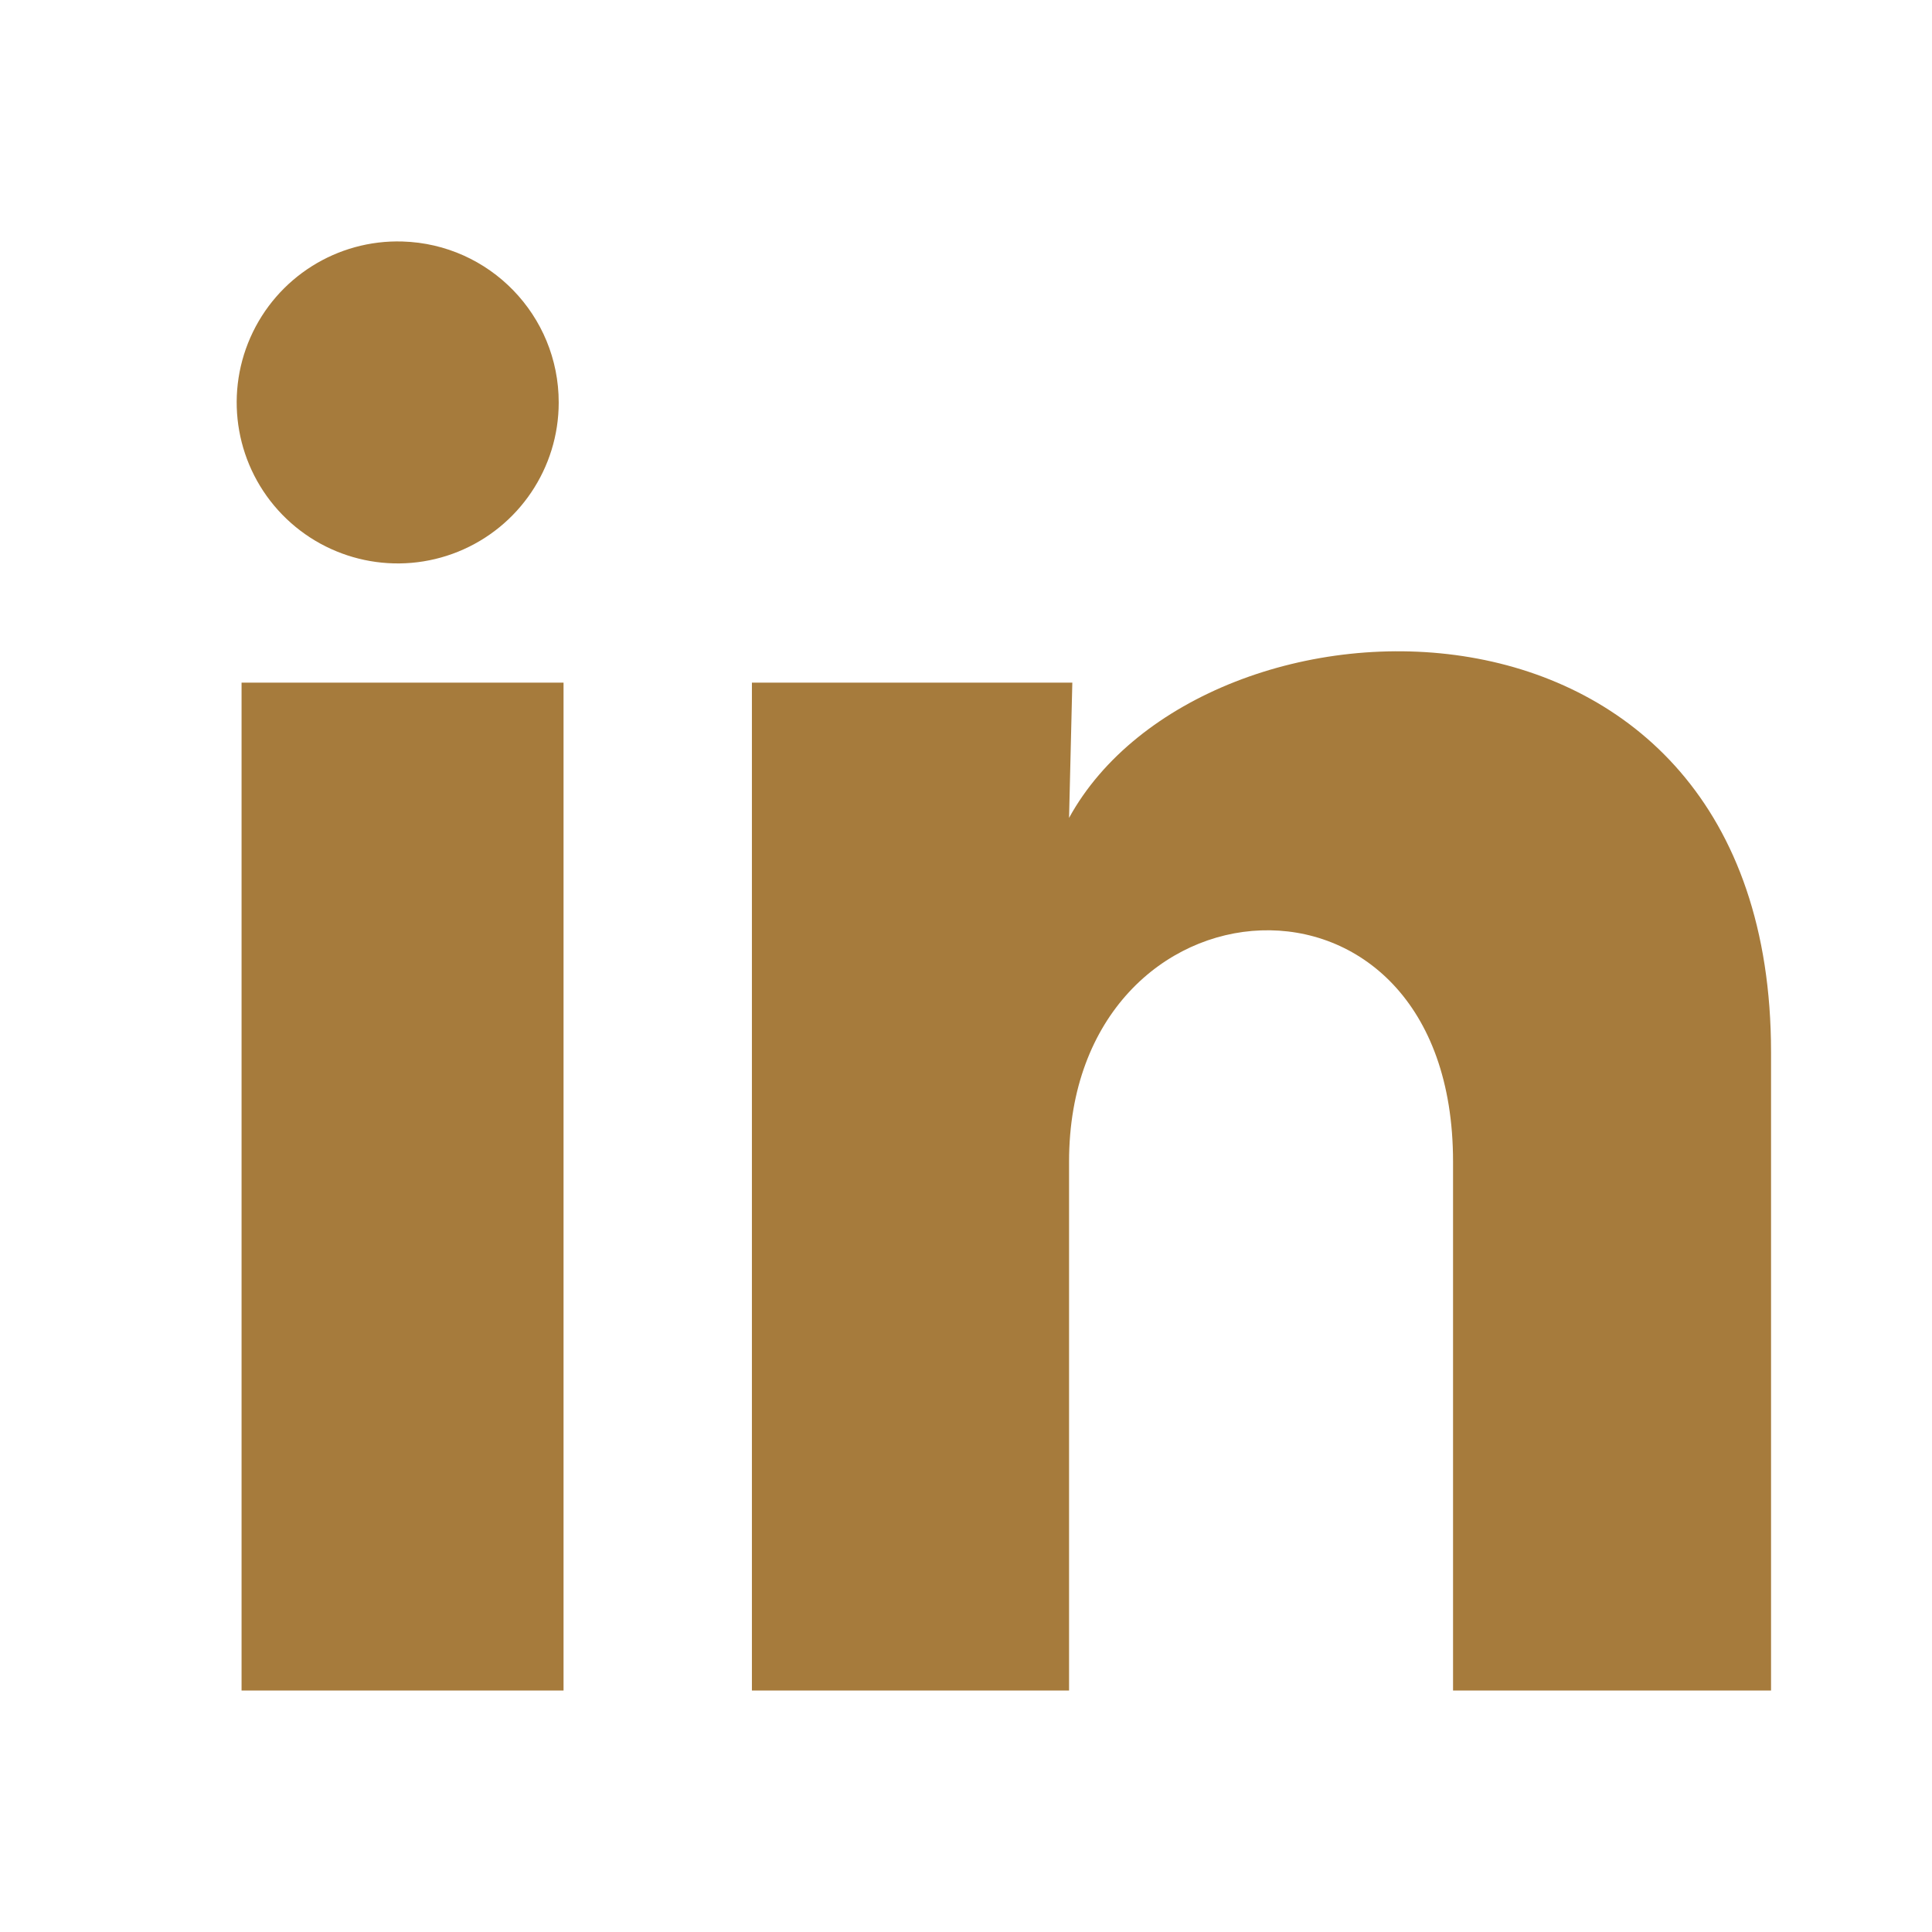<svg width="32" height="32" viewBox="0 0 32 32" fill="none" xmlns="http://www.w3.org/2000/svg">
<path d="M9.254 6.667C9.254 7.752 8.595 8.729 7.589 9.137C6.582 9.545 5.429 9.301 4.673 8.522C3.917 7.743 3.709 6.583 4.147 5.59C4.585 4.596 5.582 3.967 6.667 4C8.109 4.043 9.255 5.225 9.254 6.667ZM9.334 11.307H4.001V28H9.334V11.307ZM17.761 11.307H12.454V28H17.707V19.24C17.707 14.36 24.067 13.907 24.067 19.24V28H29.334V17.427C29.334 9.2 19.921 9.507 17.707 13.547L17.761 11.307Z" fill="#A67B3C"/>
</svg>
